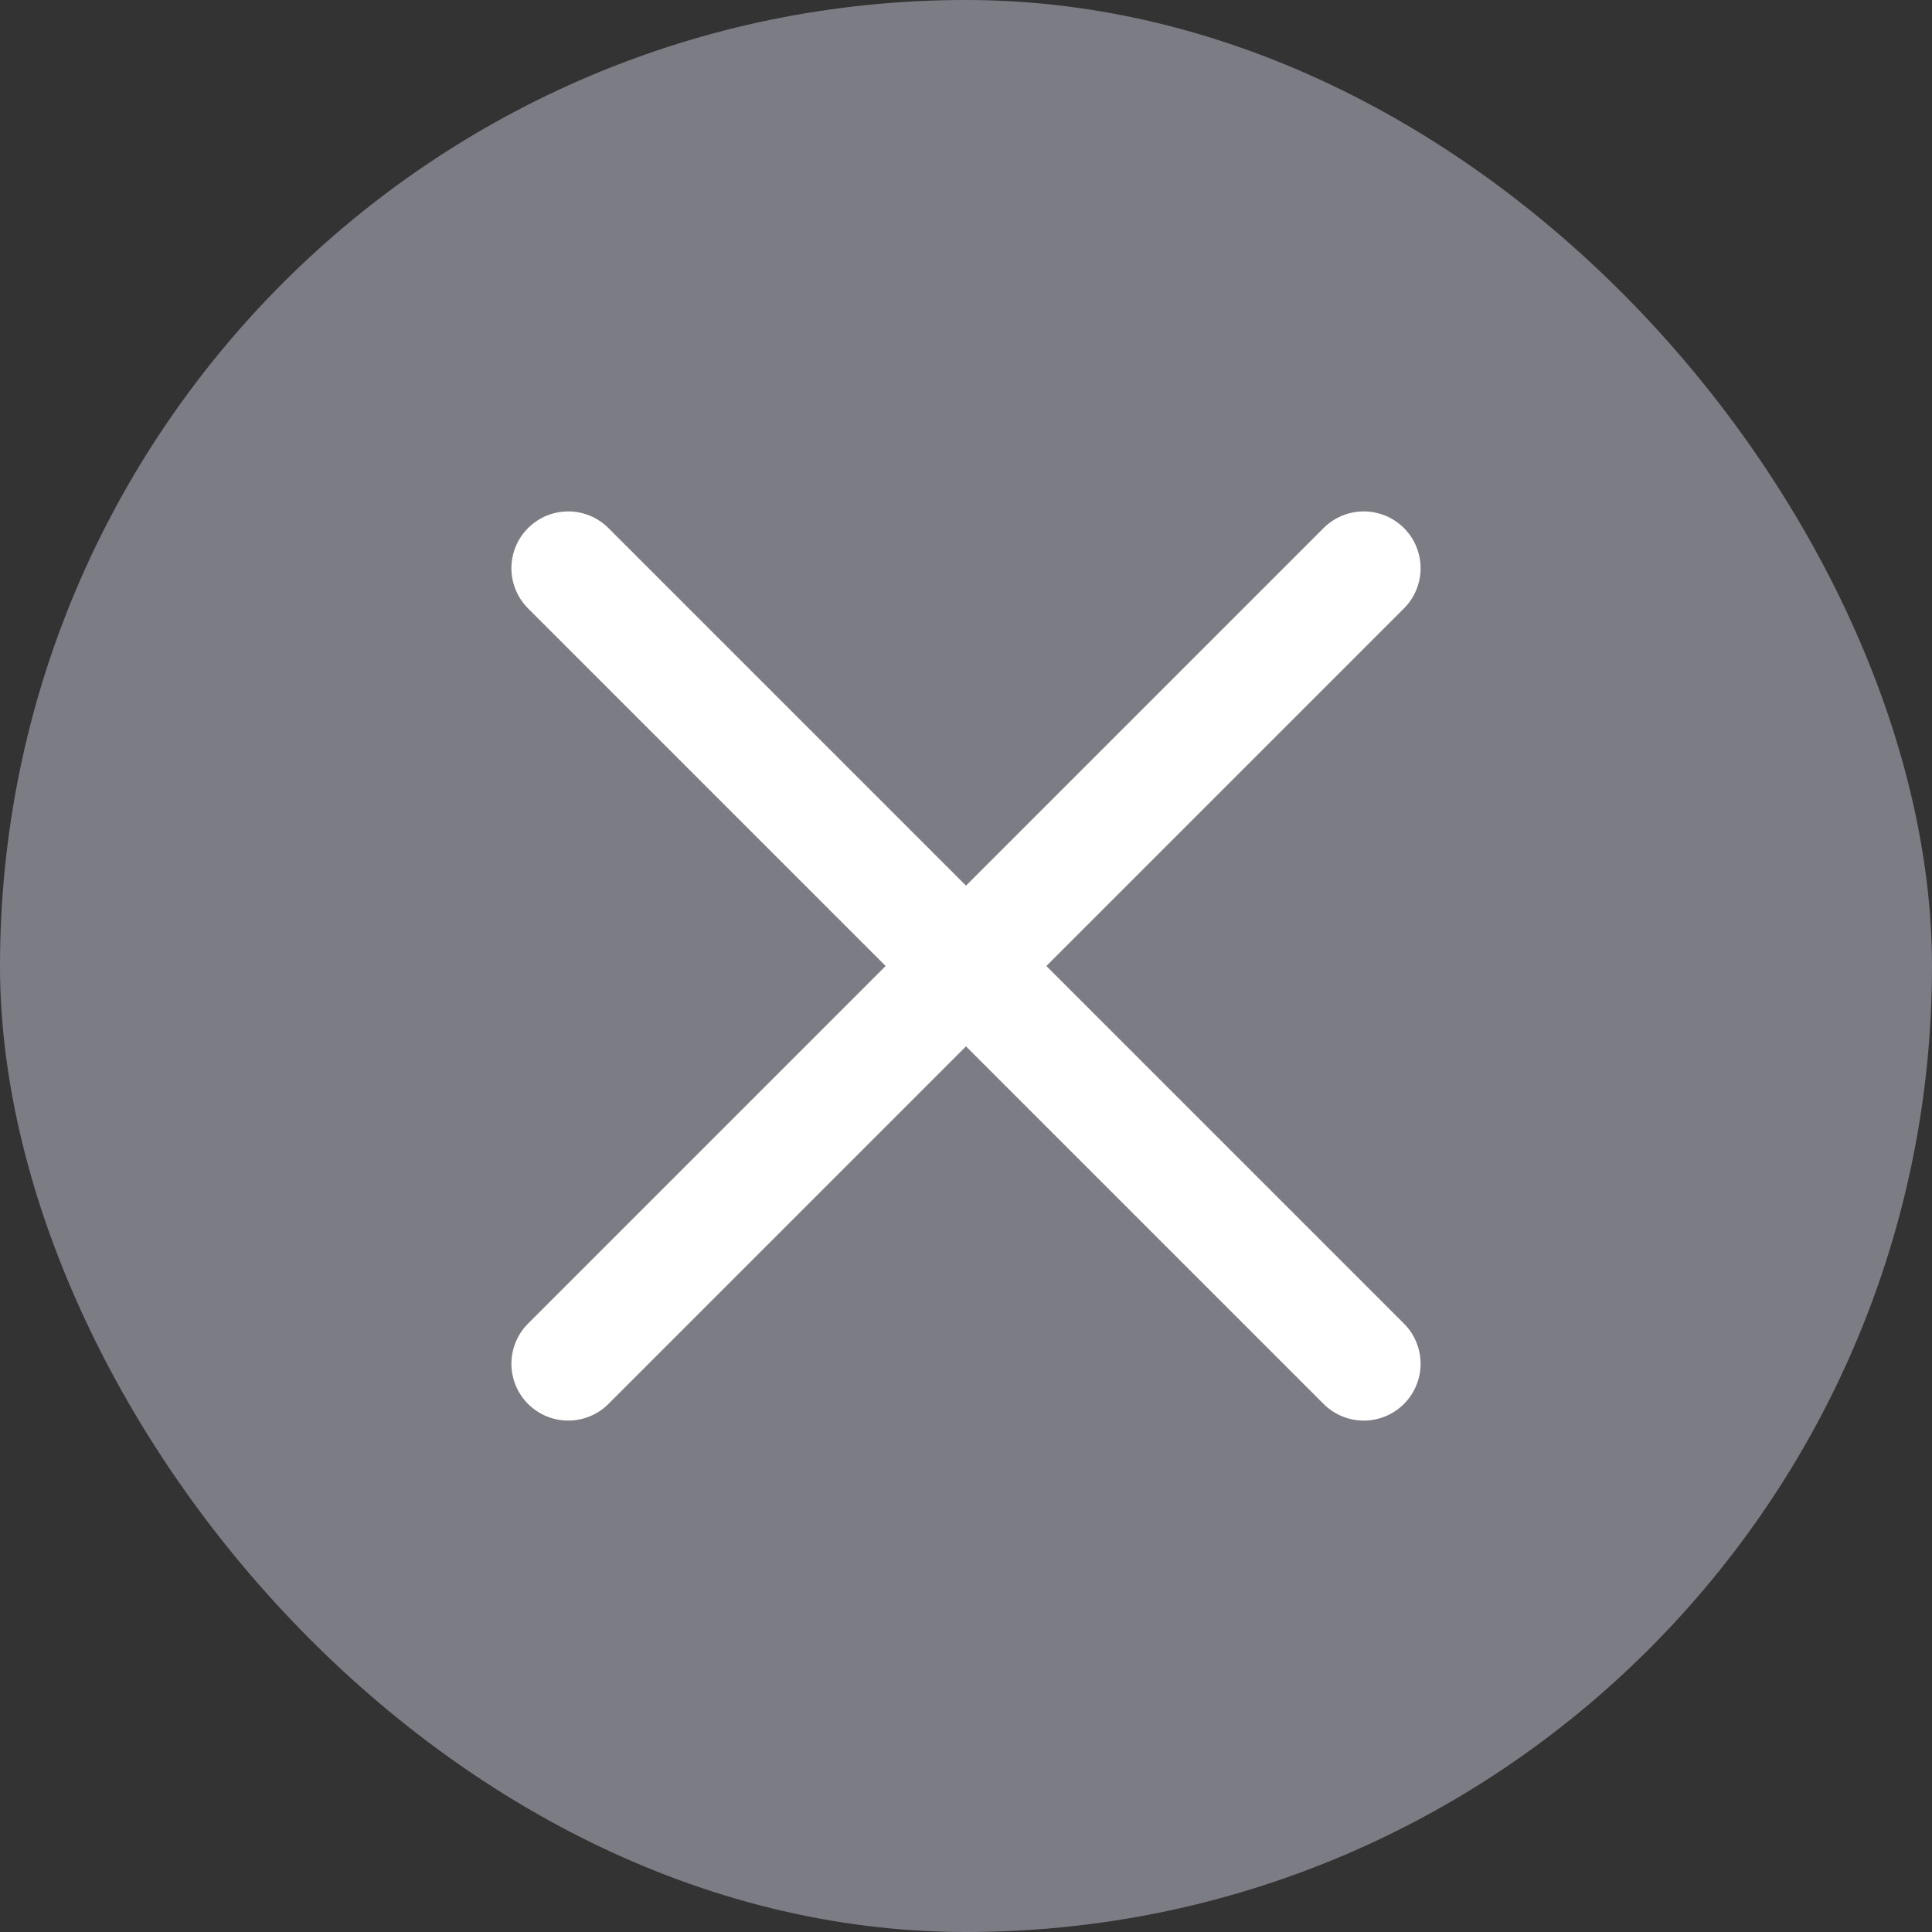 <svg width="17" height="17" viewBox="0 0 17 17" fill="none" xmlns="http://www.w3.org/2000/svg">
<rect x="0" y="0" width="17" height="17" fill="#333333" stroke="none"/>
<rect width="17" height="17" rx="8.5" fill="#7C7C85"/>
<path d="M5 5L8.5 8.5M8.5 8.5L12 5M8.5 8.5L5 12M8.5 8.5L12 12" stroke="white" stroke-linecap="round" stroke-linejoin="round"/>
</svg>
